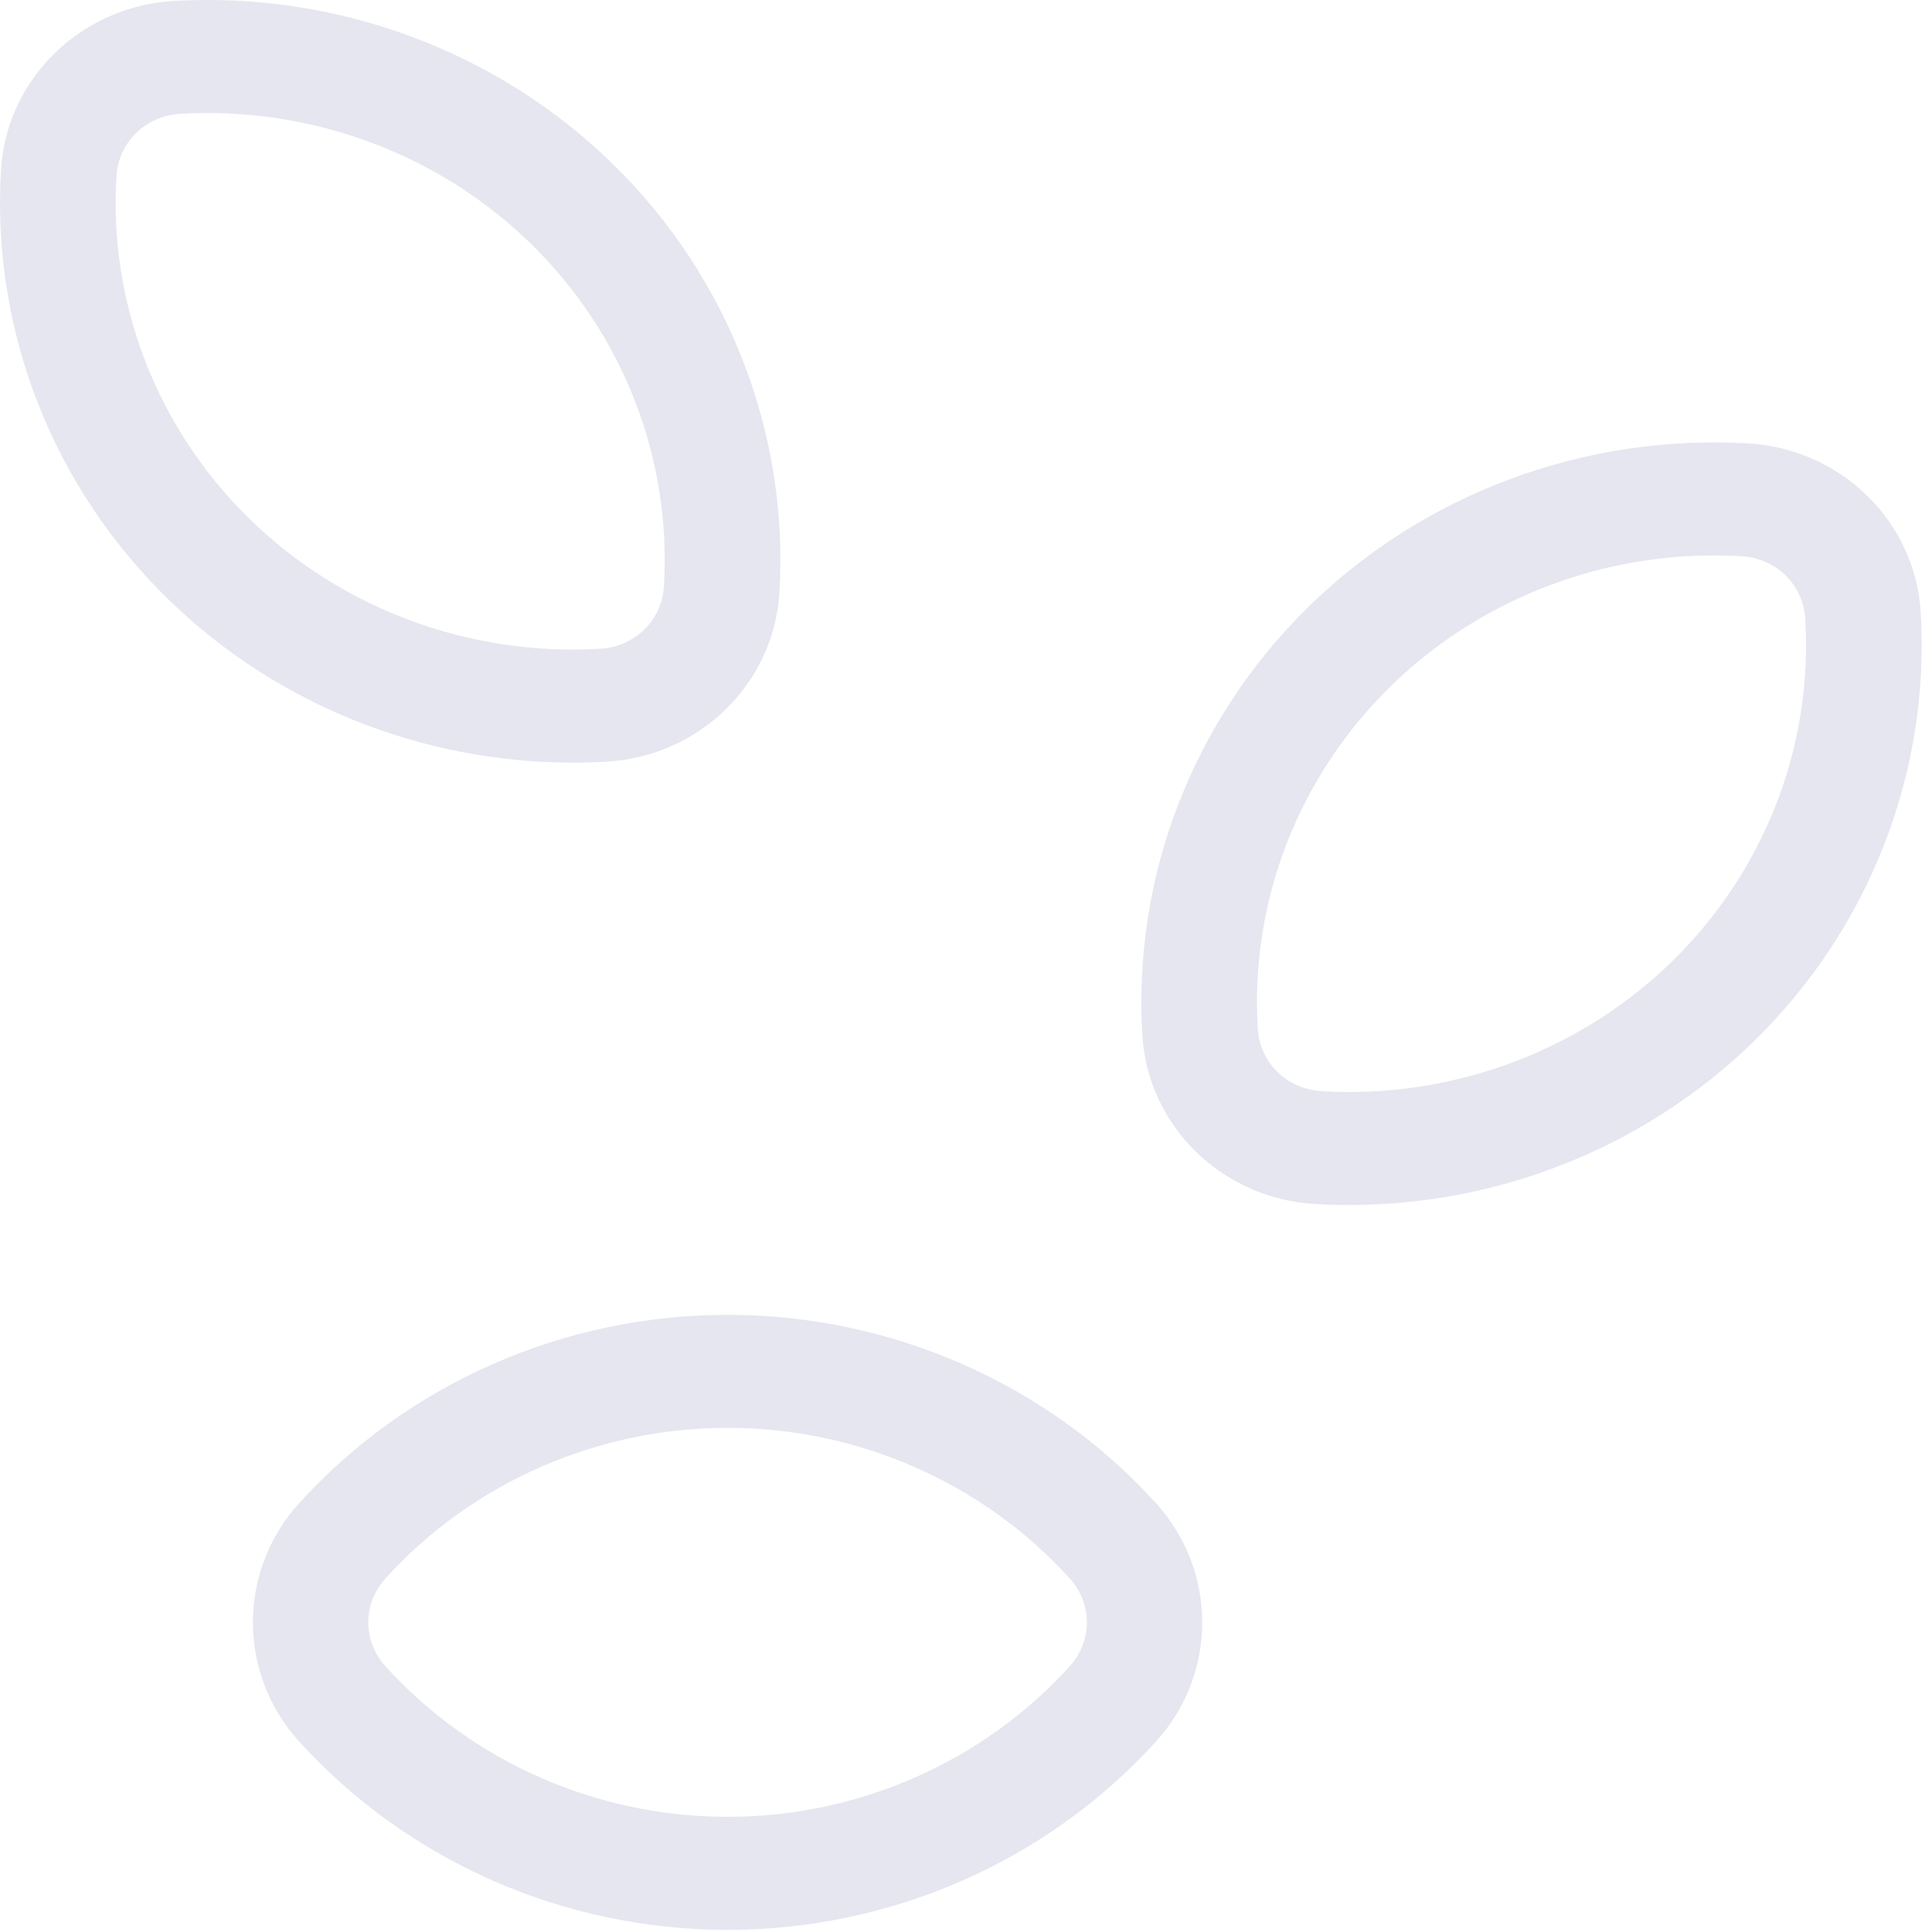 <svg width="40" height="40" viewBox="0 0 40 40" fill="none" xmlns="http://www.w3.org/2000/svg">
<g clip-path="url(#clip0)">
<path d="M12.561 15.769C14.485 15.657 16.021 14.155 16.136 12.276C16.337 8.97 15.079 5.732 12.685 3.393C10.29 1.053 6.977 -0.176 3.595 0.02C1.672 0.132 0.135 1.634 0.021 3.514C-0.18 6.819 1.077 10.057 3.472 12.396C5.7 14.574 8.723 15.789 11.858 15.789C12.091 15.789 12.326 15.783 12.561 15.769ZM2.411 3.652C2.454 2.943 3.012 2.398 3.737 2.356C3.925 2.345 4.112 2.34 4.299 2.34C6.801 2.34 9.214 3.31 10.992 5.047C12.903 6.914 13.907 9.498 13.746 12.137C13.703 12.846 13.145 13.391 12.419 13.433C9.719 13.589 7.075 12.609 5.165 10.742C3.254 8.875 2.25 6.291 2.411 3.652Z" fill="#E5E6EF"/>
<path d="M39.766 12.672C39.651 10.793 38.115 9.291 36.191 9.18C32.809 8.984 29.496 10.212 27.102 12.552C24.708 14.892 23.45 18.129 23.651 21.435C23.765 23.315 25.302 24.816 27.225 24.928C27.46 24.942 27.695 24.948 27.929 24.948C31.064 24.948 34.087 23.733 36.315 21.556C38.709 19.216 39.967 15.978 39.766 12.672ZM34.622 19.901C32.844 21.639 30.431 22.609 27.93 22.609C27.743 22.609 27.555 22.603 27.367 22.592C26.642 22.55 26.084 22.005 26.041 21.296C25.88 18.658 26.884 16.073 28.794 14.206C30.573 12.469 32.986 11.499 35.487 11.499C35.674 11.499 35.862 11.504 36.049 11.515C36.775 11.557 37.333 12.102 37.376 12.811C37.537 15.45 36.533 18.034 34.622 19.901Z" fill="#E5E6EF"/>
<path d="M15.064 27.222C11.678 27.222 8.446 28.642 6.196 31.119C4.917 32.527 4.917 34.651 6.196 36.059C8.446 38.535 11.678 39.956 15.064 39.956C18.45 39.956 21.682 38.535 23.931 36.059C25.21 34.651 25.21 32.527 23.931 31.119C21.682 28.642 18.45 27.222 15.064 27.222ZM22.141 34.506C20.345 36.482 17.766 37.616 15.064 37.616C12.362 37.616 9.782 36.482 7.987 34.506C7.504 33.974 7.504 33.203 7.987 32.672C9.782 30.696 12.362 29.562 15.064 29.562C17.766 29.562 20.345 30.696 22.141 32.672C22.623 33.203 22.623 33.975 22.141 34.506Z" fill="#E5E6EF"/>
</g>
<defs>
<clipPath id="clip0">
<rect width="40" height="40" fill="white"/>
</clipPath>
</defs>
</svg>
